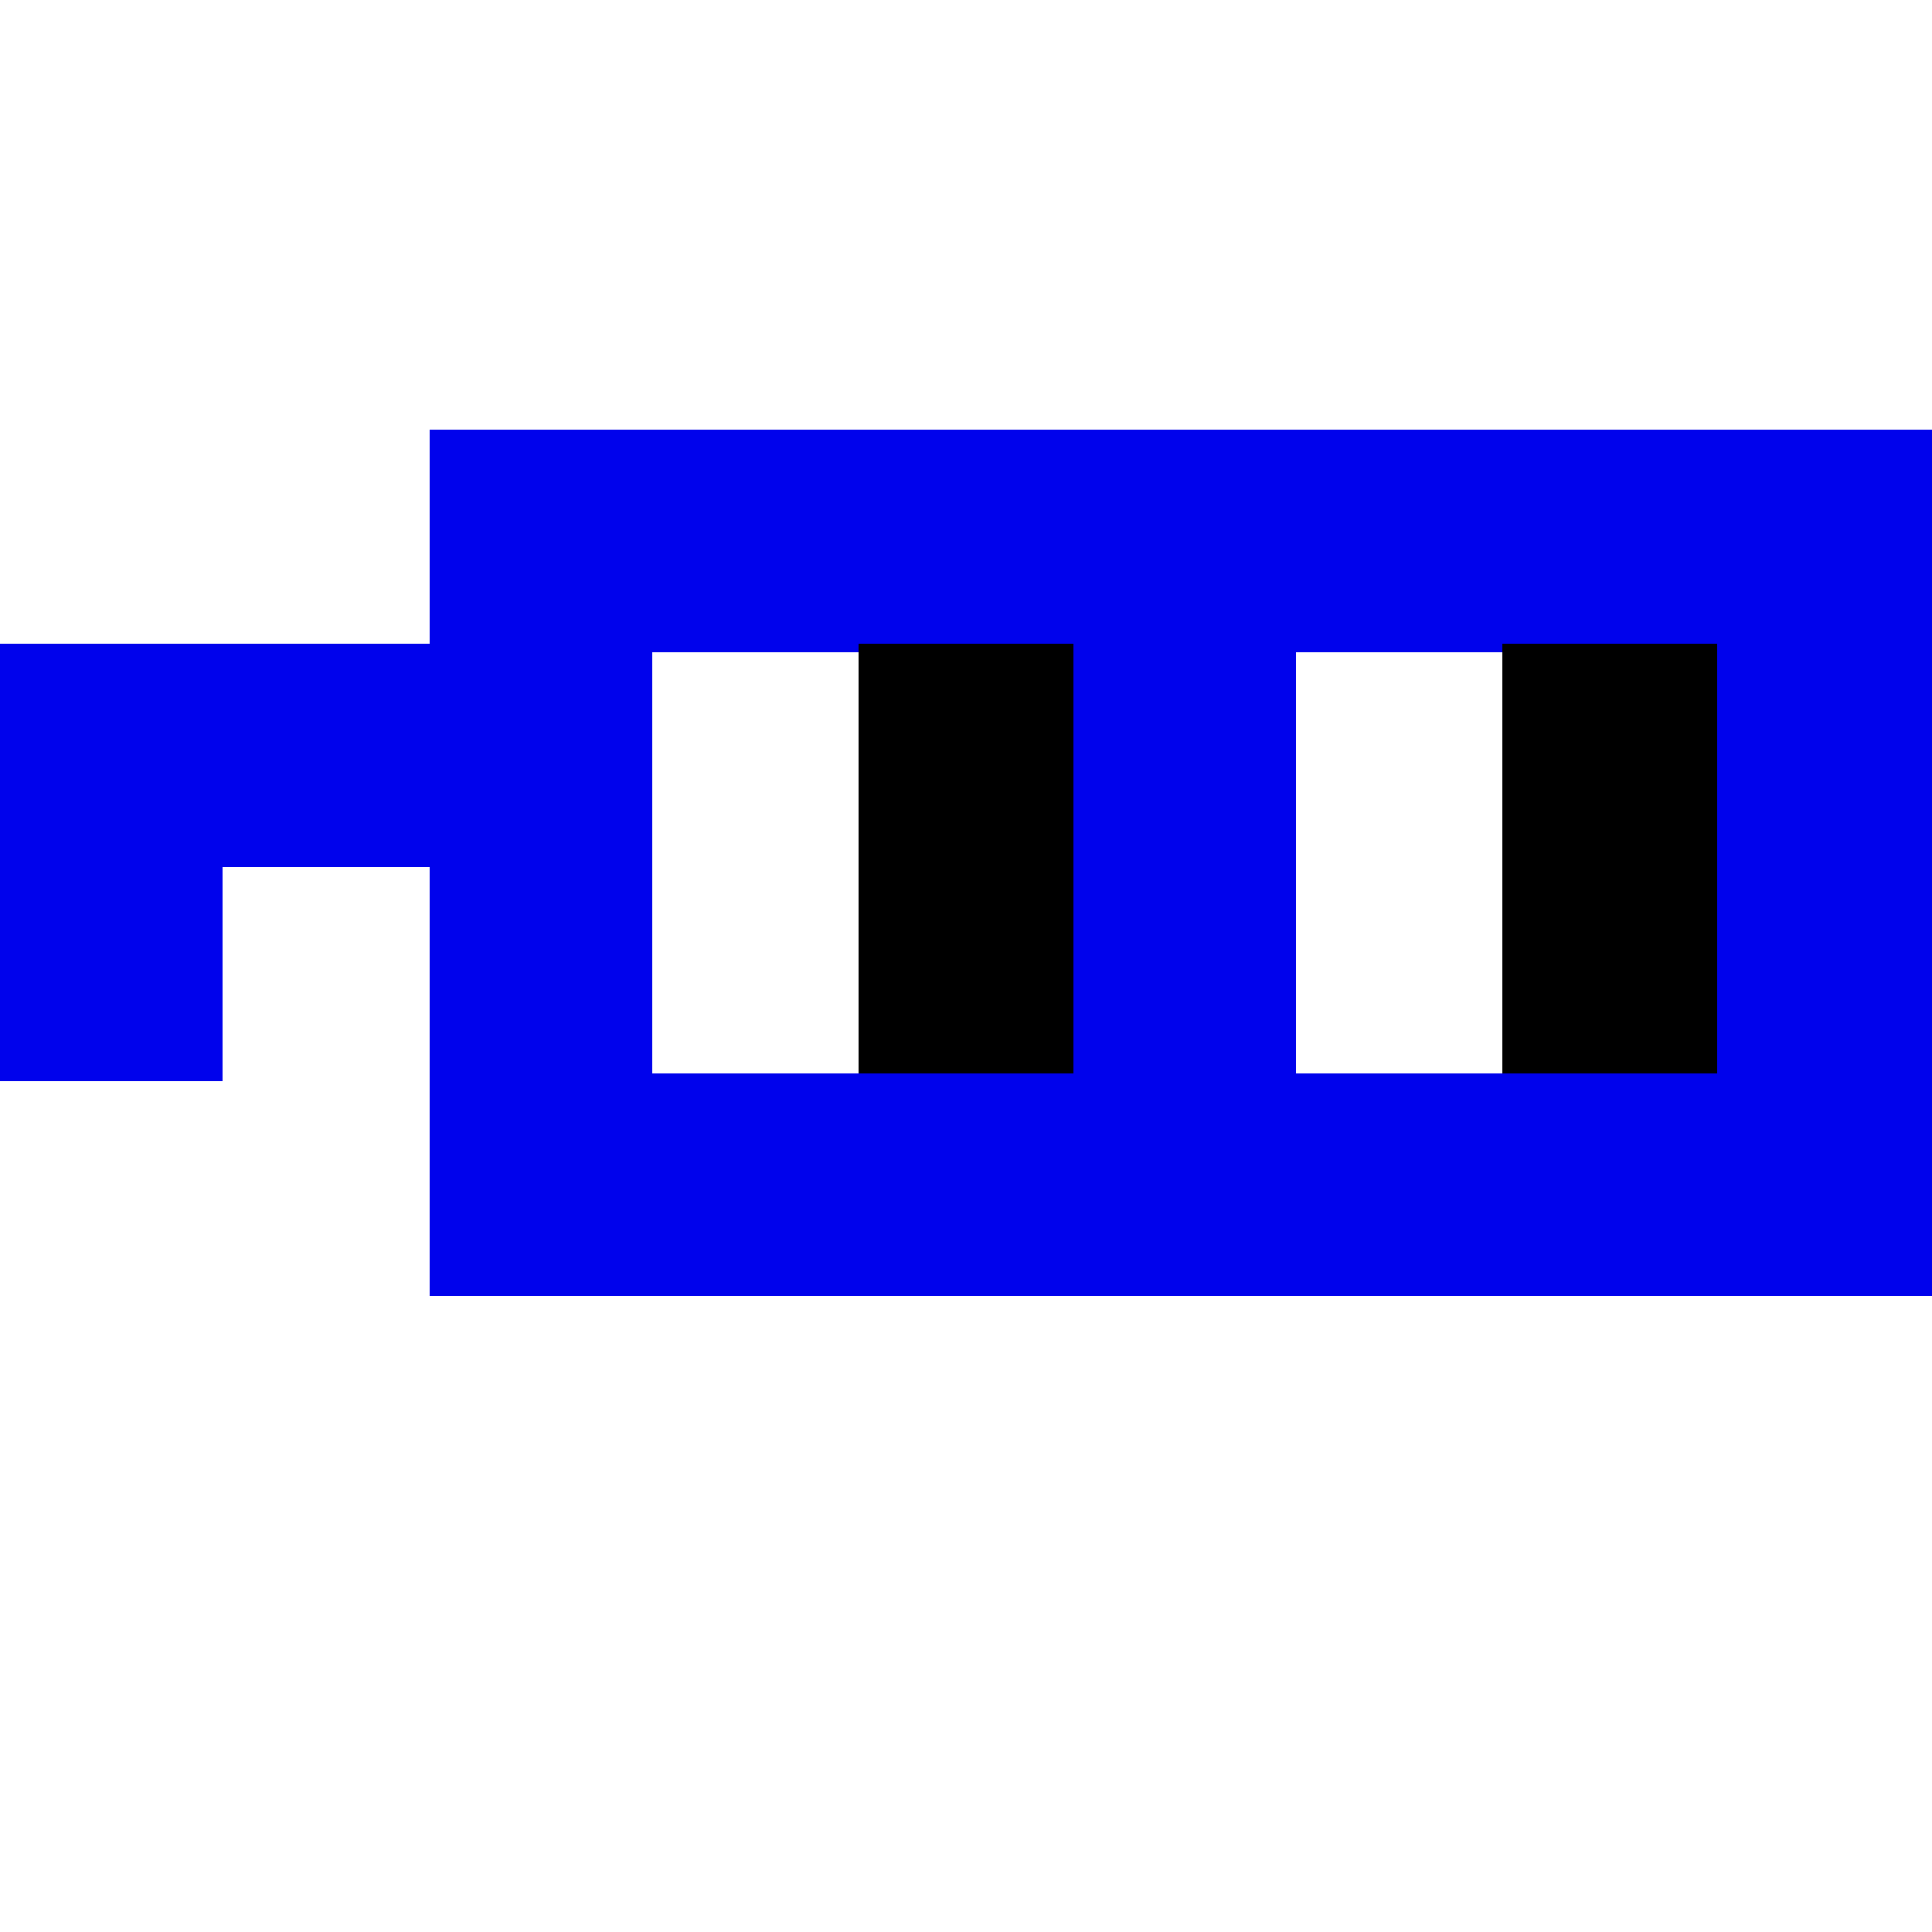 <svg width='72' height='72' xmlns='http://www.w3.org/2000/svg' shape-rendering='crispEdges'><rect x='16' y='16' width='8.3' height='8.3' fill='rgb(0,2,236)' stroke='none'/><rect x='24' y='16' width='8.3' height='8.3' fill='rgb(0,2,236)' stroke='none'/><rect x='32' y='16' width='8.3' height='8.3' fill='rgb(0,2,236)' stroke='none'/><rect x='40' y='16' width='8.3' height='8.3' fill='rgb(0,2,236)' stroke='none'/><rect x='48' y='16' width='8.3' height='8.3' fill='rgb(0,2,236)' stroke='none'/><rect x='56' y='16' width='8.3' height='8.3' fill='rgb(0,2,236)' stroke='none'/><rect x='64' y='16' width='8.3' height='8.3' fill='rgb(0,2,236)' stroke='none'/><rect x='0' y='24' width='8.3' height='8.3' fill='rgb(0,2,236)' stroke='none'/><rect x='8' y='24' width='8.3' height='8.3' fill='rgb(0,2,236)' stroke='none'/><rect x='16' y='24' width='8.3' height='8.3' fill='rgb(0,2,236)' stroke='none'/><rect x='32' y='24' width='8.3' height='8.3' fill='rgb(0,0,0)' stroke='none'/><rect x='40' y='24' width='8.3' height='8.3' fill='rgb(0,2,236)' stroke='none'/><rect x='56' y='24' width='8.3' height='8.3' fill='rgb(0,0,0)' stroke='none'/><rect x='64' y='24' width='8.3' height='8.3' fill='rgb(0,2,236)' stroke='none'/><rect x='0' y='32' width='8.3' height='8.3' fill='rgb(0,2,236)' stroke='none'/><rect x='16' y='32' width='8.3' height='8.3' fill='rgb(0,2,236)' stroke='none'/><rect x='32' y='32' width='8.3' height='8.3' fill='rgb(0,0,0)' stroke='none'/><rect x='40' y='32' width='8.3' height='8.3' fill='rgb(0,2,236)' stroke='none'/><rect x='56' y='32' width='8.3' height='8.3' fill='rgb(0,0,0)' stroke='none'/><rect x='64' y='32' width='8.3' height='8.3' fill='rgb(0,2,236)' stroke='none'/><rect x='16' y='40' width='8.3' height='8.3' fill='rgb(0,2,236)' stroke='none'/><rect x='24' y='40' width='8.3' height='8.3' fill='rgb(0,2,236)' stroke='none'/><rect x='32' y='40' width='8.3' height='8.3' fill='rgb(0,2,236)' stroke='none'/><rect x='40' y='40' width='8.3' height='8.3' fill='rgb(0,2,236)' stroke='none'/><rect x='48' y='40' width='8.3' height='8.3' fill='rgb(0,2,236)' stroke='none'/><rect x='56' y='40' width='8.3' height='8.3' fill='rgb(0,2,236)' stroke='none'/><rect x='64' y='40' width='8.3' height='8.3' fill='rgb(0,2,236)' stroke='none'/></svg>
